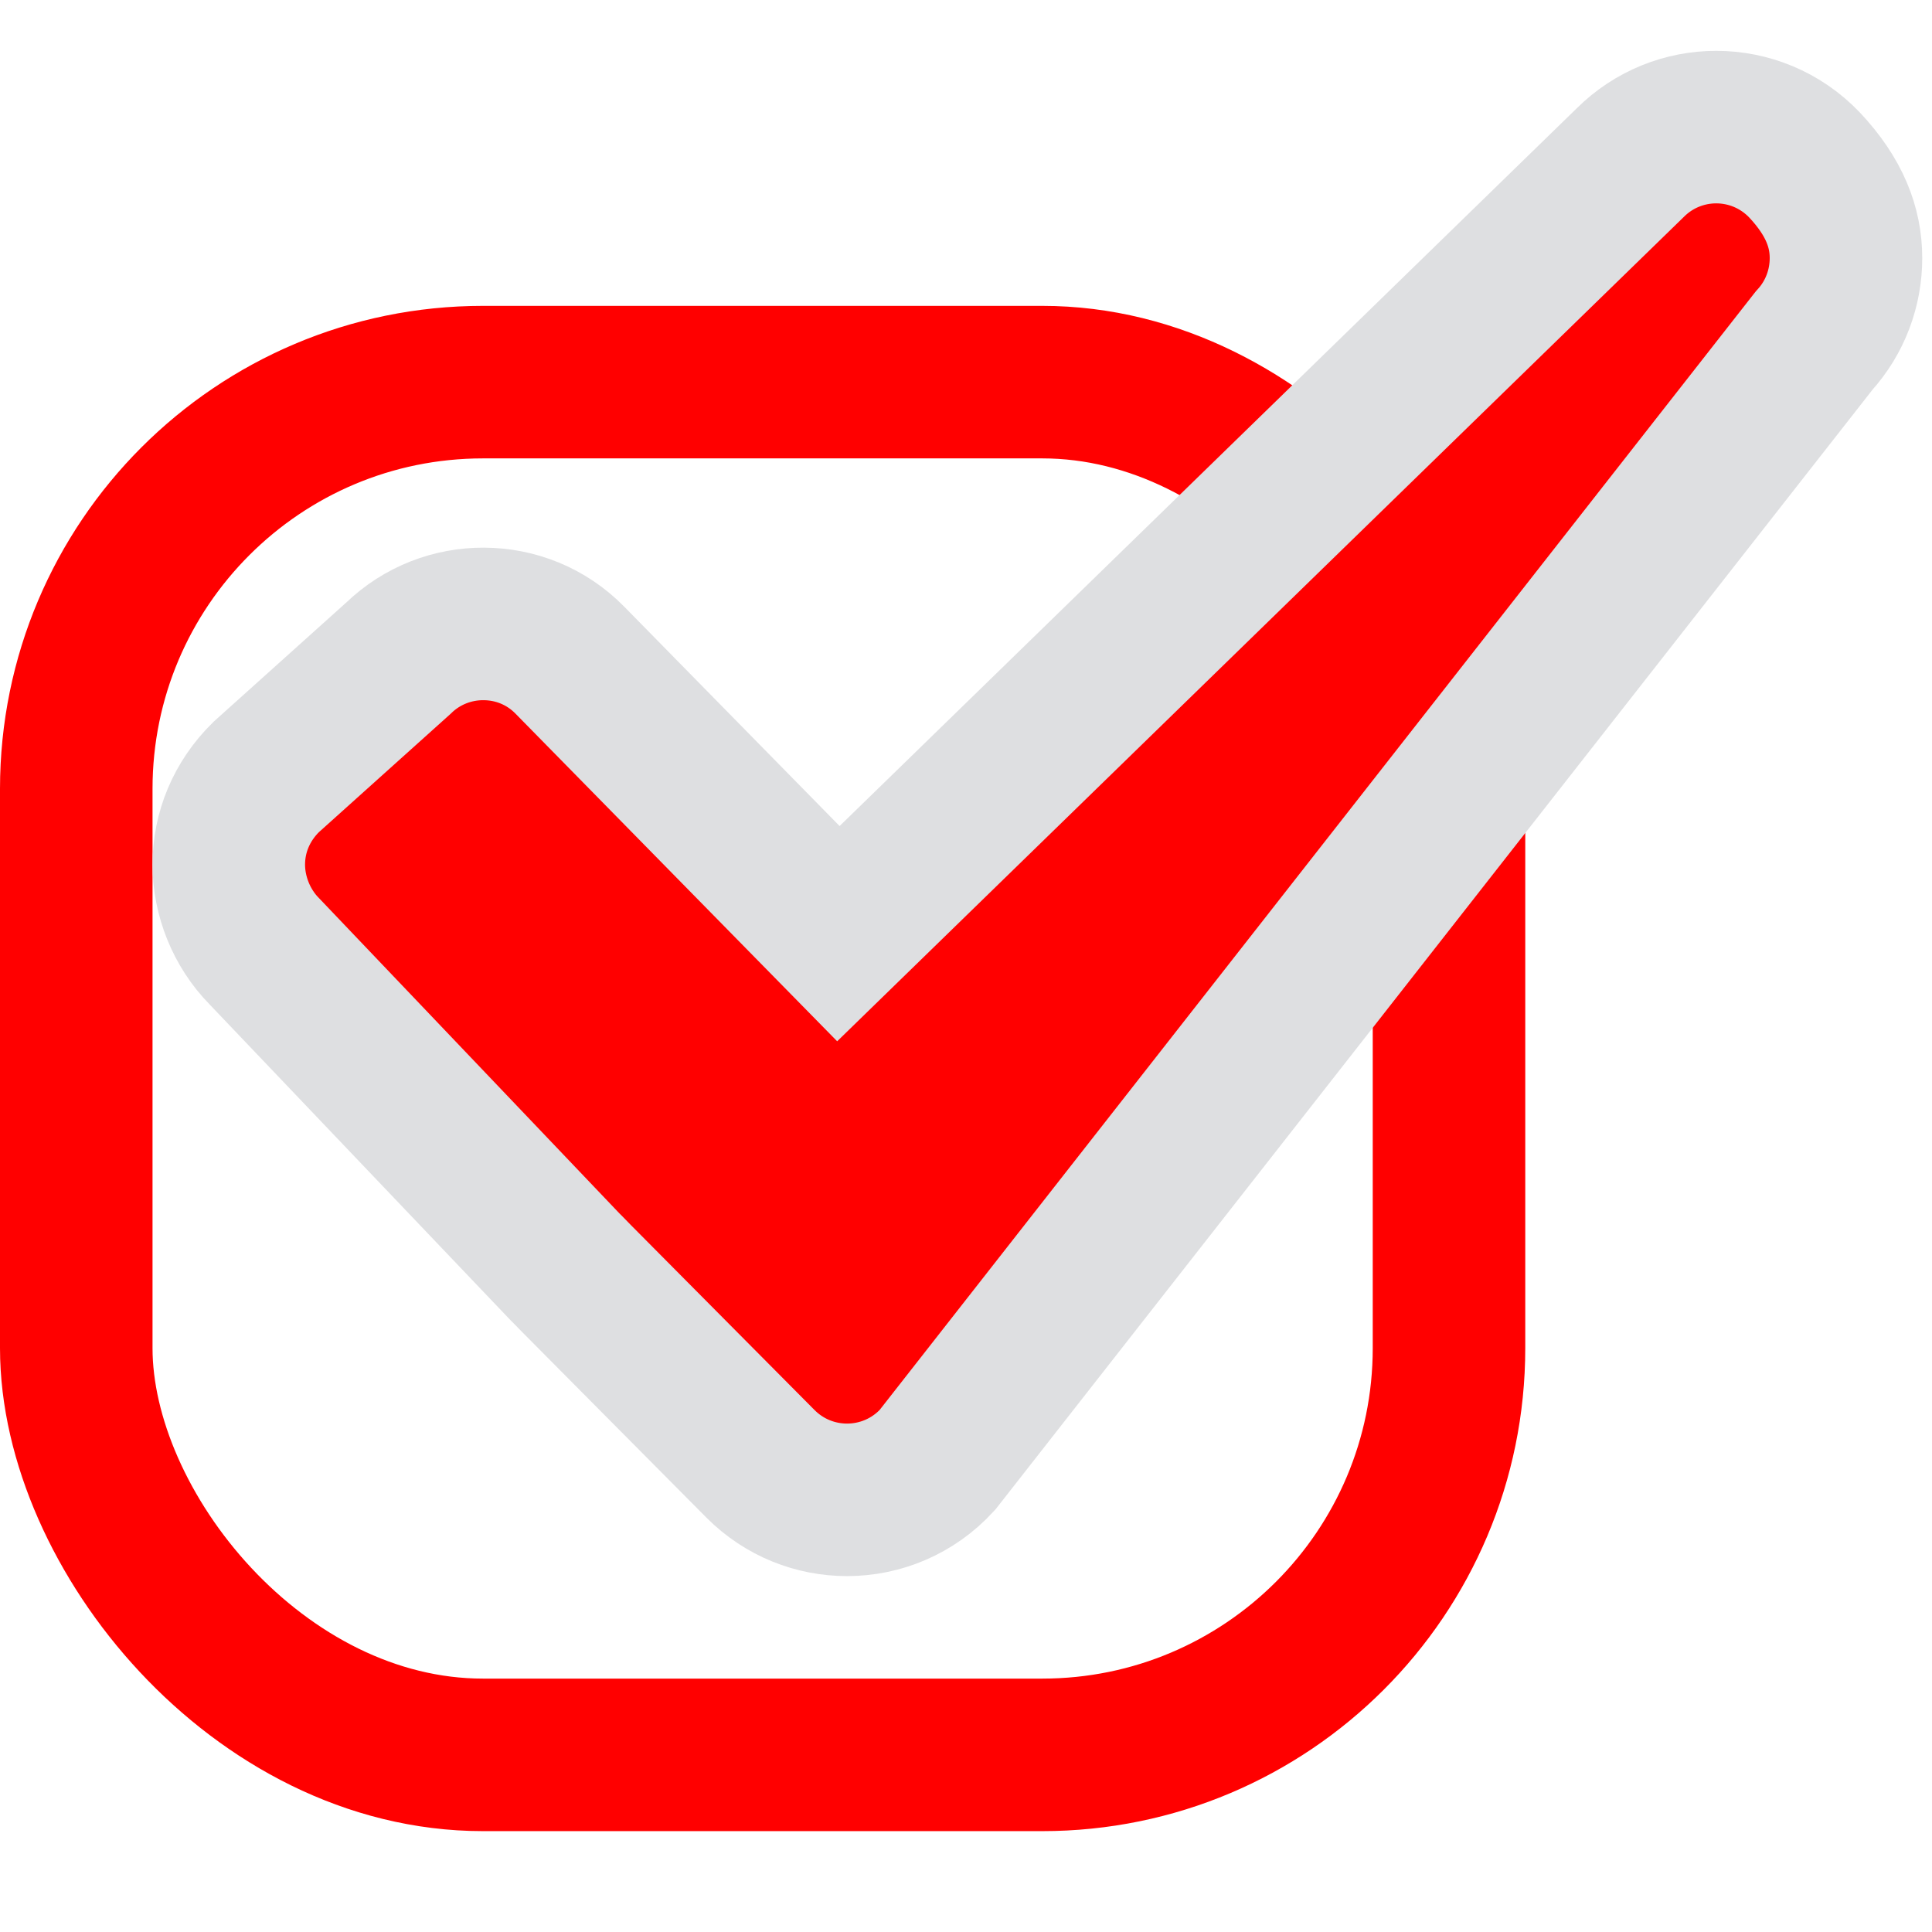 <?xml version="1.0" encoding="UTF-8"?>
<svg width="19px" height="19px" viewBox="0 0 19 19" version="1.1" xmlns="http://www.w3.org/2000/svg" xmlns:xlink="http://www.w3.org/1999/xlink">
    <title>B44869D3-0D2B-4FCB-95AA-001B81F1DA8A</title>
    <g id="Page-1" stroke="none" stroke-width="1" fill="none" fill-rule="evenodd">
        <g id="fırsat-linkleri---masaüstü---konu-detayı-(editörden-fırsatlar)" transform="translate(-838, -341)" stroke-width="1.5">
            <g id="modül" transform="translate(242, 334)">
                <g id="modül-adı" transform="translate(596, 9)">
                    <g id="editörün-seçtiği-ikonu" transform="translate(0, 0)">
                        <rect id="Rectangle" stroke="#FF0000" x="0.75" y="1.758" width="13.5" height="13.5" rx="4"></rect>
                        <path d="M16.878,-0.75 C17.193,-0.75 17.509,-0.626 17.746,-0.378 C18.042,-0.063 18.154,0.237 18.154,0.538 C18.154,0.83 18.049,1.121 17.841,1.349 L17.841,1.349 L9.218,12.358 C8.979,12.619 8.655,12.75 8.33,12.75 C8.022,12.75 7.714,12.632 7.479,12.396 L7.479,12.396 L6.203,11.111 C5.923,10.828 5.771,10.676 5.668,10.572 L5.59,10.492 L5.59,10.492 L5.556,10.458 L2.6,7.356 C2.372,7.125 2.25,6.807 2.25,6.503 C2.25,6.188 2.373,5.882 2.617,5.642 L2.617,5.642 L3.918,4.473 C4.152,4.246 4.457,4.134 4.758,4.136 C5.066,4.137 5.372,4.255 5.605,4.493 L5.605,4.493 L8.245,7.182 L16.033,-0.401 C16.266,-0.633 16.572,-0.75 16.878,-0.75 Z" id="Path" stroke="#DEDFE1" fill="#FF0000" fill-rule="nonzero"></path>
                    </g>
                </g>
            </g>
        </g>
    </g>
</svg>
